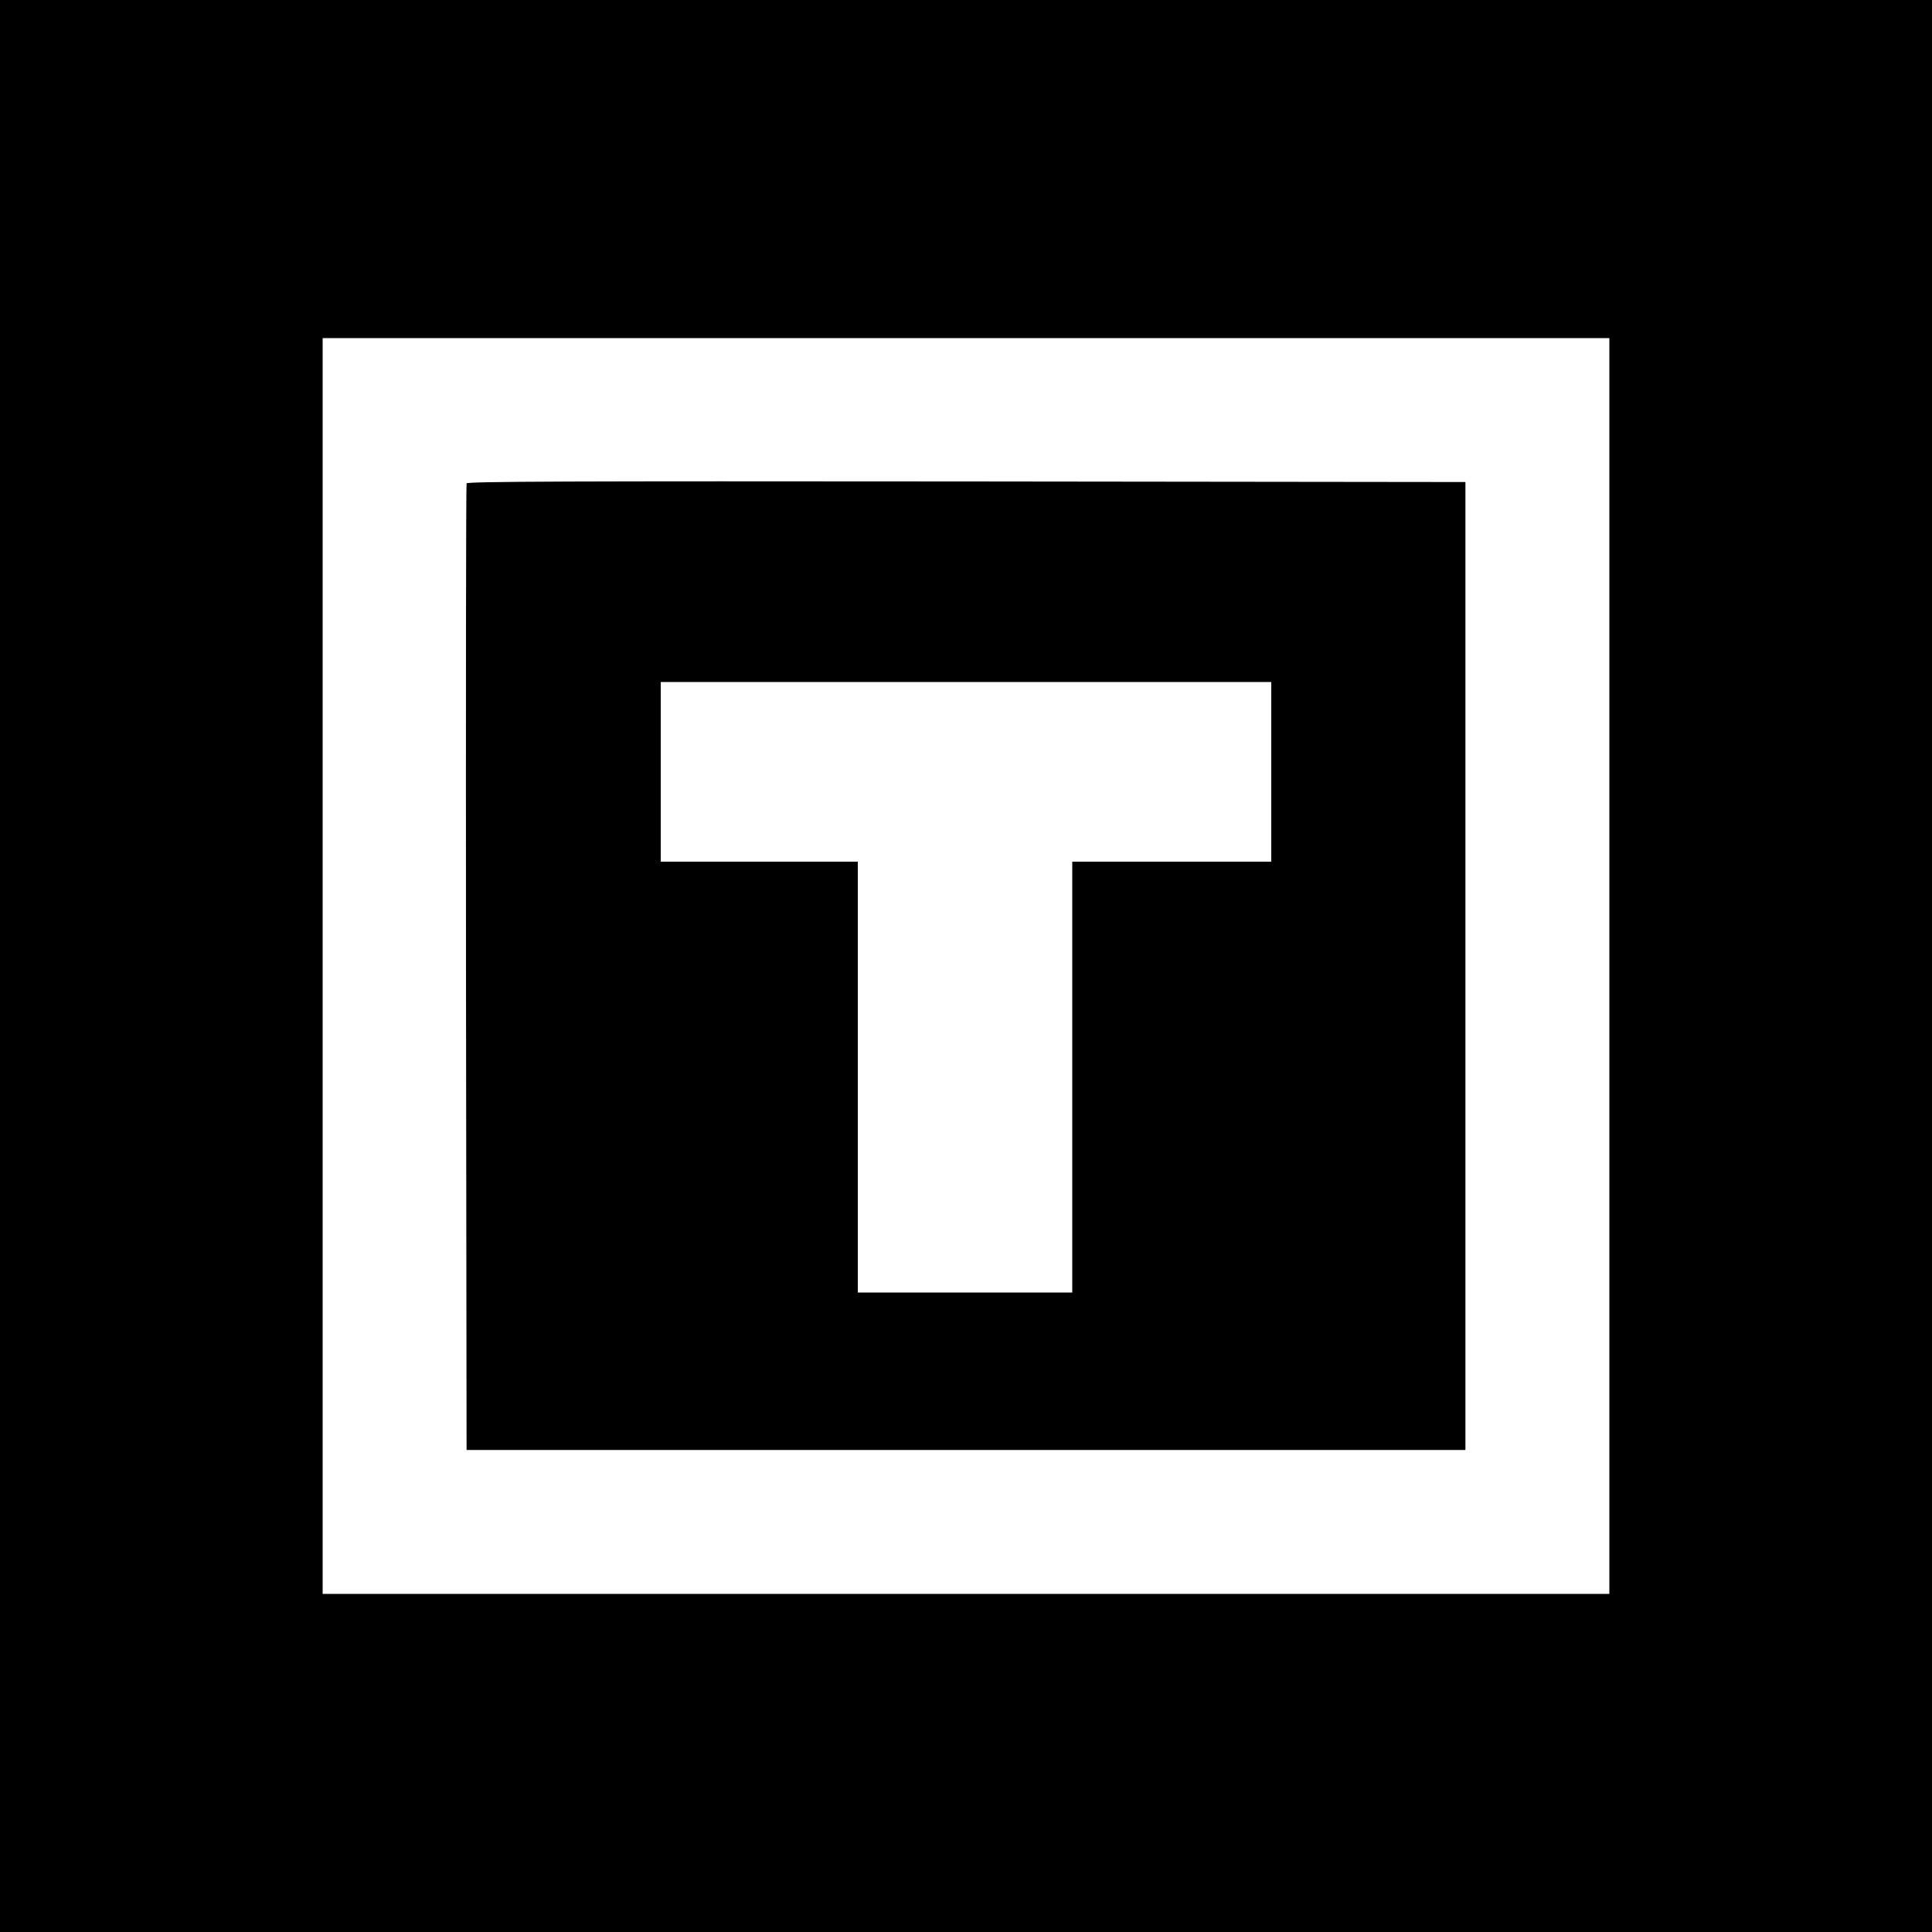 <?xml version="1.0" standalone="no"?>
<!DOCTYPE svg PUBLIC "-//W3C//DTD SVG 20010904//EN"
 "http://www.w3.org/TR/2001/REC-SVG-20010904/DTD/svg10.dtd">
<svg version="1.0" xmlns="http://www.w3.org/2000/svg"
 width="1000pt" height="1000pt" viewBox="0 0 1000 1000"
 preserveAspectRatio="xMidYMid meet">
<g transform="translate(0,1000) scale(0.1,-0.1)"
fill="#000000" stroke="none">
<path d="M0 5000 l0 -5000 5000 0 5000 0 0 5000 0 5000 -5000 0 -5000 0 0
-5000z m8330 0 l0 -3250 -3330 0 -3330 0 0 3250 0 3250 3330 0 3330 0 0 -3250z"/>
<path d="M2415 7498 c-3 -7 -4 -1136 -3 -2508 l3 -2495 2585 0 2585 0 0 2505
0 2505 -2583 3 c-2061 2 -2584 0 -2587 -10z m4165 -1493 l0 -465 -515 0 -515
0 0 -1115 0 -1115 -555 0 -555 0 0 1115 0 1115 -510 0 -510 0 0 465 0 465
1580 0 1580 0 0 -465z"/>
</g>
</svg>
